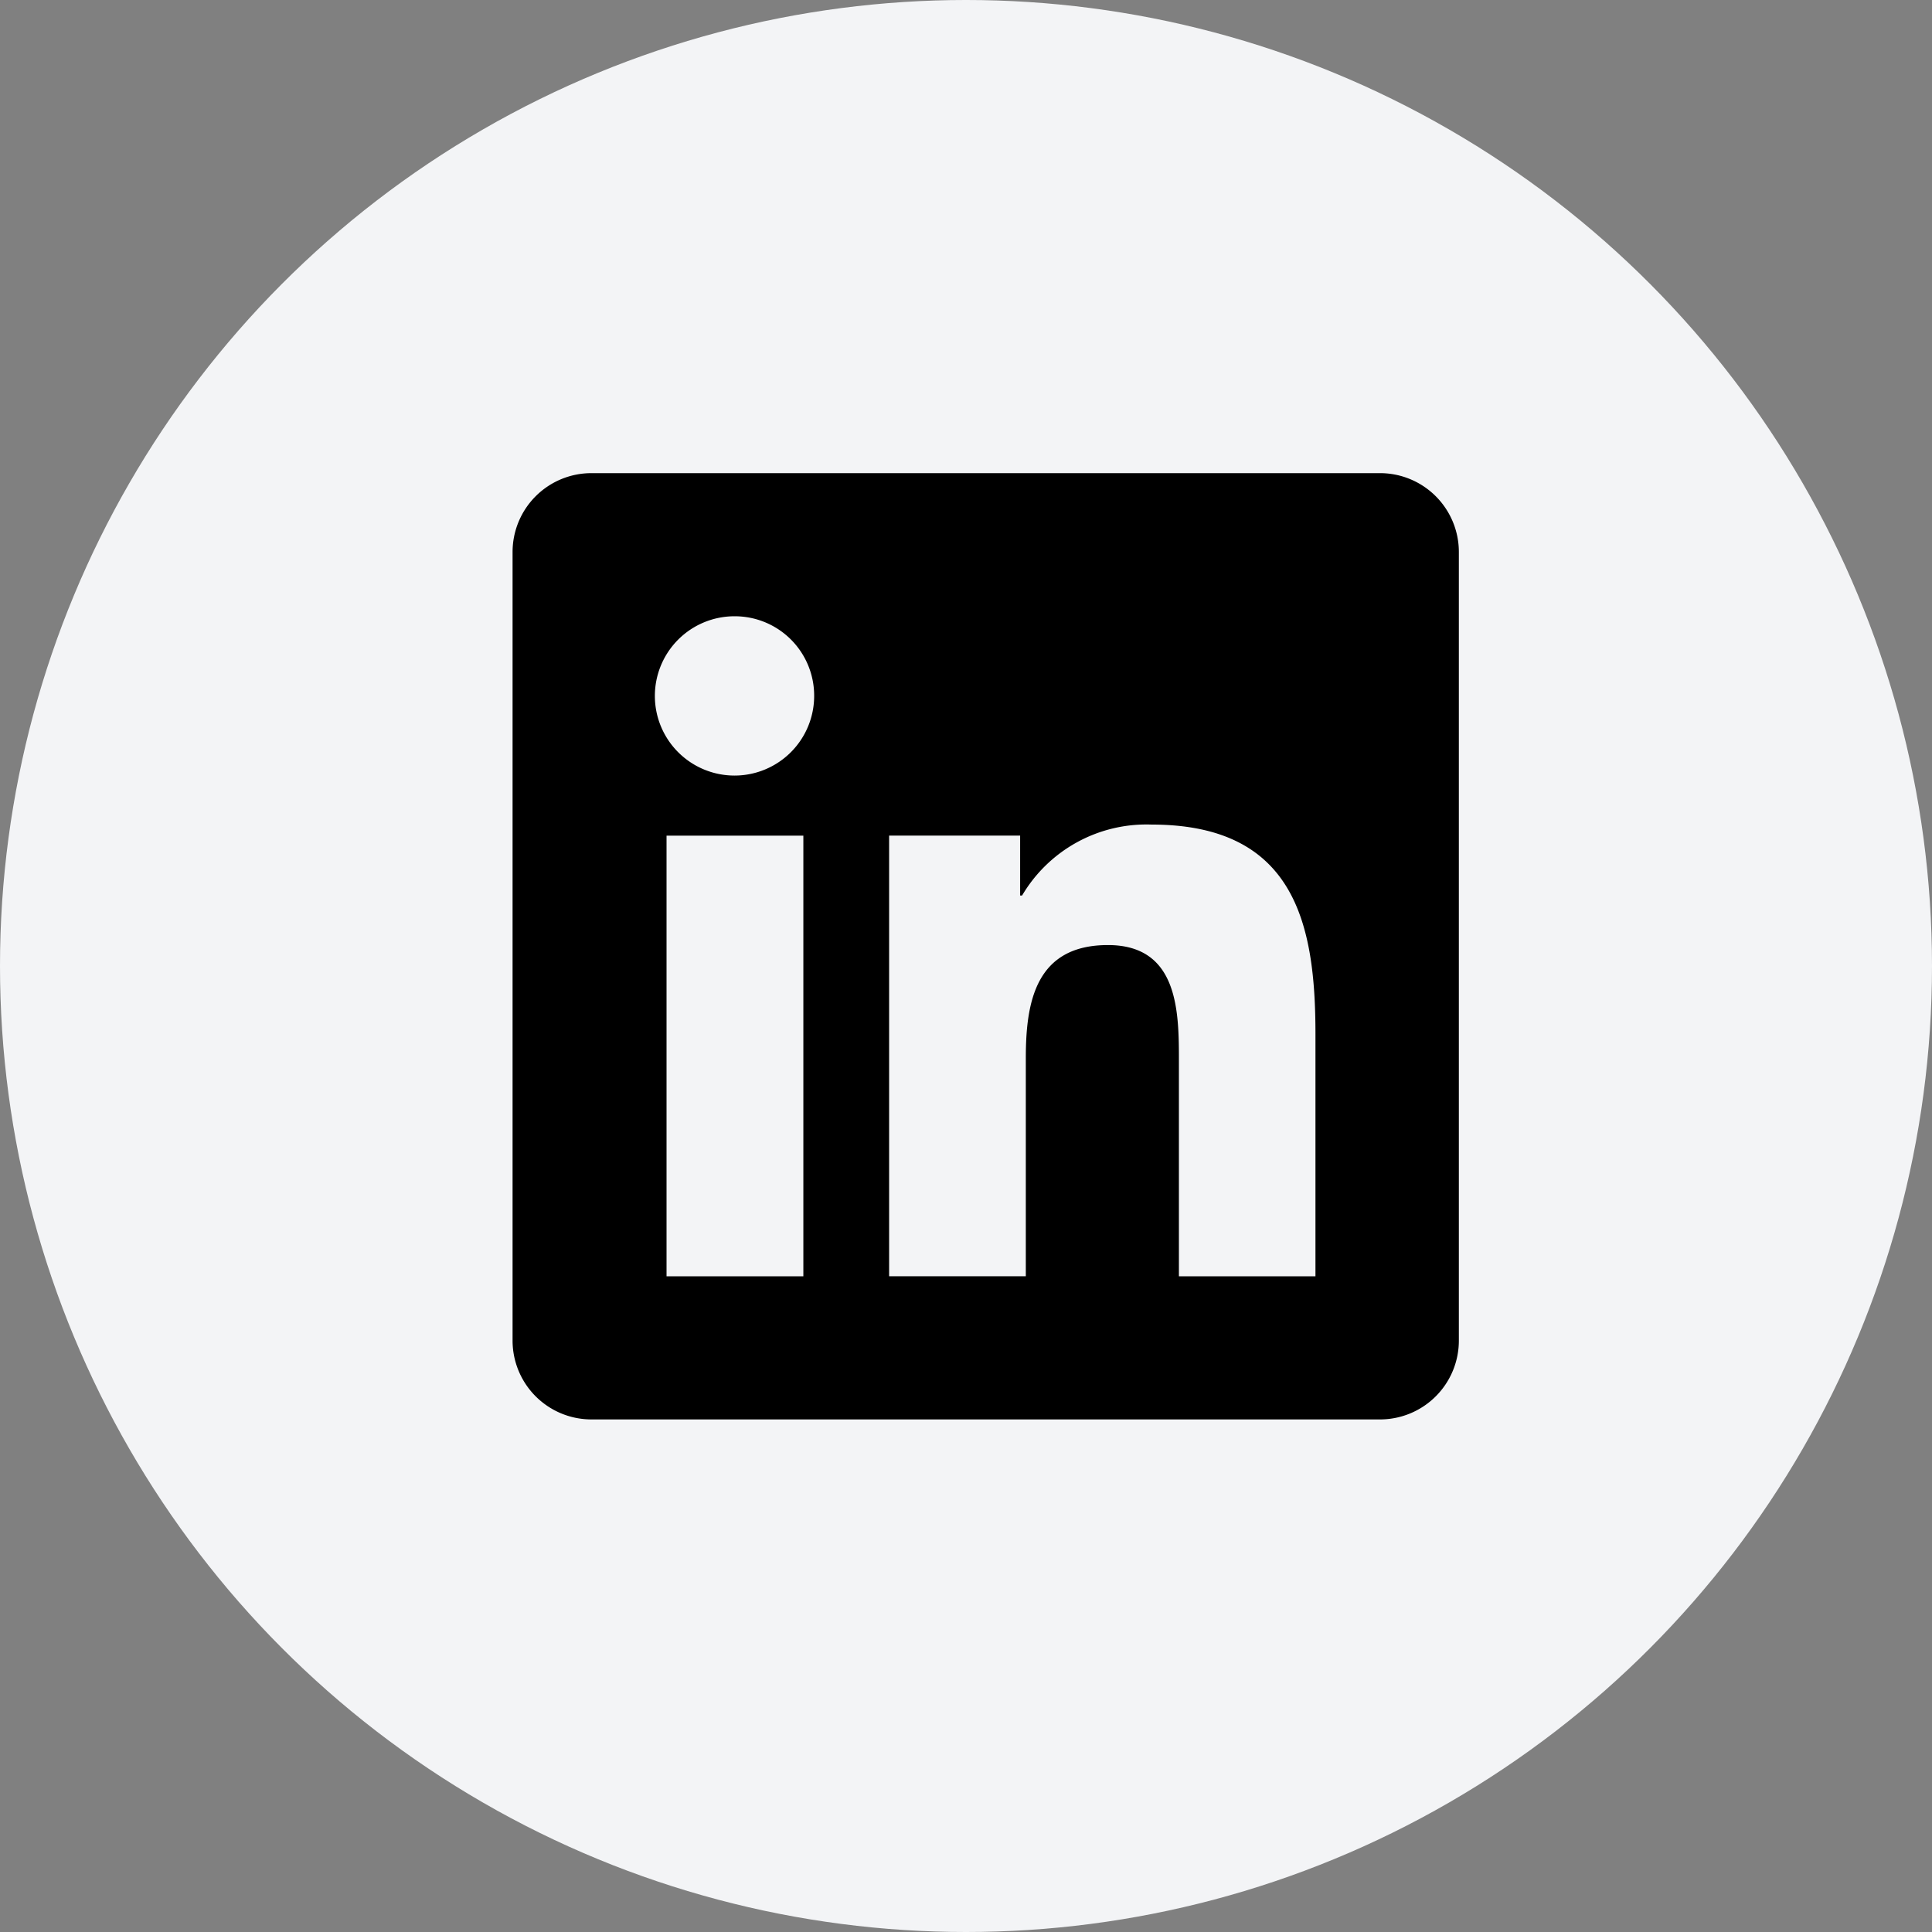 <svg xmlns="http://www.w3.org/2000/svg" width="49" height="49" viewBox="0 0 49 49">
  <rect x="0" y="0" width="49" height="49" fill="#808080" stroke="none"/>
  <g id="Group_3111" data-name="Group 3111" transform="translate(21542 6033)">
    <circle id="Ellipse_17" data-name="Ellipse 17" cx="24.5" cy="24.5" r="24.5" transform="translate(-21542 -6033)" fill="#f3f4f6"/>
    <path id="Subtraction_102" data-name="Subtraction 102" d="M22,24H2a2,2,0,0,1-2-2V2A2,2,0,0,1,2,0H22a2,2,0,0,1,2,2V22A2,2,0,0,1,22,24ZM15.1,11.969c1.8,0,1.8,1.71,1.8,2.959V20.37h3.463l0-6.14c0-2.762-.5-5.317-4.158-5.317a3.661,3.661,0,0,0-3.283,1.8h-.049V9.193H9.55V20.369h3.467V14.835C13.017,13.418,13.264,11.969,15.1,11.969ZM3.905,9.194V20.37h3.47V9.194ZM5.639,3.63A2.02,2.02,0,1,0,7.649,5.64,2.013,2.013,0,0,0,5.639,3.63Z" transform="translate(-21529 -6021)"/>
  </g>
</svg>
